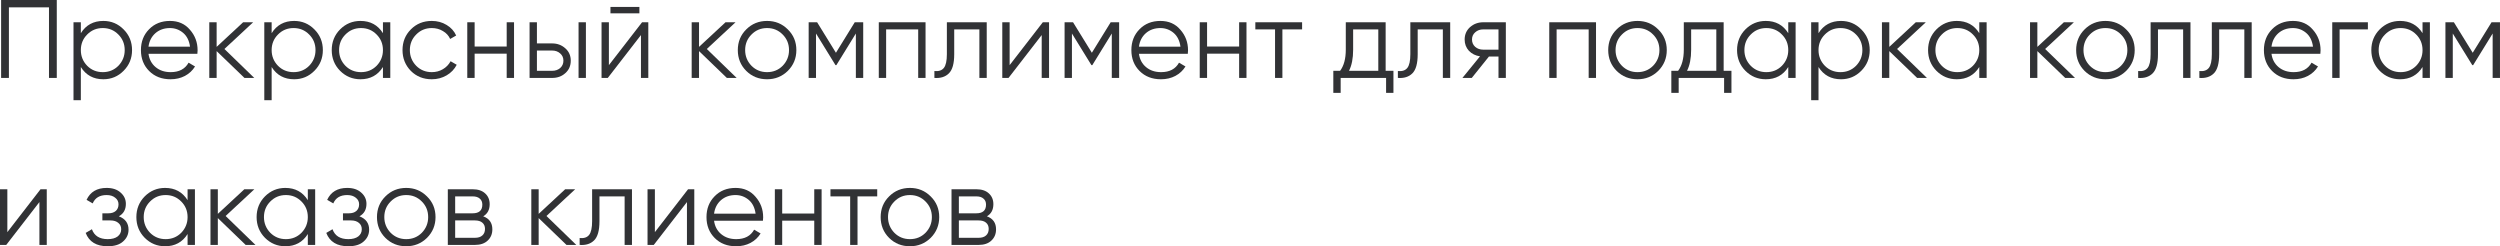 <?xml version="1.0" encoding="UTF-8"?> <svg xmlns="http://www.w3.org/2000/svg" width="1258" height="124" viewBox="0 0 1258 124" fill="none"> <path d="M0.56 0H28.571V39.215H24.649V3.697H4.482V39.215H0.56V0Z" fill="#313235"></path> <path d="M51.996 10.532C55.992 10.532 59.391 11.951 62.192 14.79C65.03 17.628 66.45 21.101 66.45 25.209C66.45 29.318 65.03 32.791 62.192 35.629C59.391 38.468 55.992 39.887 51.996 39.887C47.029 39.887 43.257 37.833 40.68 33.725V50.419H36.983V11.204H40.68V16.694C43.257 12.586 47.029 10.532 51.996 10.532ZM43.873 33.108C46.002 35.237 48.616 36.301 51.716 36.301C54.816 36.301 57.43 35.237 59.559 33.108C61.688 30.905 62.752 28.272 62.752 25.209C62.752 22.11 61.688 19.495 59.559 17.366C57.43 15.2 54.816 14.117 51.716 14.117C48.616 14.117 46.002 15.2 43.873 17.366C41.744 19.495 40.68 22.11 40.68 25.209C40.68 28.272 41.744 30.905 43.873 33.108Z" fill="#313235"></path> <path d="M85.538 10.532C89.721 10.532 93.064 12.007 95.566 14.958C98.143 17.871 99.431 21.325 99.431 25.321C99.431 25.508 99.394 26.087 99.319 27.058H74.726C75.1 29.859 76.295 32.1 78.311 33.781C80.328 35.461 82.849 36.301 85.874 36.301C90.132 36.301 93.138 34.714 94.894 31.54L98.143 33.444C96.91 35.461 95.211 37.048 93.045 38.206C90.916 39.327 88.507 39.887 85.818 39.887C81.411 39.887 77.826 38.505 75.062 35.741C72.299 32.978 70.917 29.467 70.917 25.209C70.917 20.989 72.28 17.497 75.006 14.733C77.733 11.932 81.243 10.532 85.538 10.532ZM85.538 14.117C82.625 14.117 80.179 14.976 78.199 16.694C76.257 18.412 75.1 20.672 74.726 23.473H95.622C95.211 20.485 94.072 18.188 92.205 16.582C90.263 14.939 88.04 14.117 85.538 14.117Z" fill="#313235"></path> <path d="M112.932 24.649L127.945 39.215H123.015L109.01 25.714V39.215H105.313V11.204H109.01V23.585L122.343 11.204H127.385L112.932 24.649Z" fill="#313235"></path> <path d="M148.008 10.532C152.005 10.532 155.403 11.951 158.204 14.79C161.043 17.628 162.462 21.101 162.462 25.209C162.462 29.318 161.043 32.791 158.204 35.629C155.403 38.468 152.005 39.887 148.008 39.887C143.041 39.887 139.269 37.833 136.692 33.725V50.419H132.995V11.204H136.692V16.694C139.269 12.586 143.041 10.532 148.008 10.532ZM139.885 33.108C142.014 35.237 144.629 36.301 147.728 36.301C150.828 36.301 153.442 35.237 155.571 33.108C157.7 30.905 158.764 28.272 158.764 25.209C158.764 22.11 157.7 19.495 155.571 17.366C153.442 15.2 150.828 14.117 147.728 14.117C144.629 14.117 142.014 15.2 139.885 17.366C137.757 19.495 136.692 22.11 136.692 25.209C136.692 28.272 137.757 30.905 139.885 33.108Z" fill="#313235"></path> <path d="M192.699 16.694V11.204H196.396V39.215H192.699V33.725C190.122 37.833 186.35 39.887 181.382 39.887C177.386 39.887 173.969 38.468 171.131 35.629C168.33 32.791 166.929 29.318 166.929 25.209C166.929 21.101 168.33 17.628 171.131 14.79C173.969 11.951 177.386 10.532 181.382 10.532C186.35 10.532 190.122 12.586 192.699 16.694ZM173.82 33.108C175.948 35.237 178.563 36.301 181.663 36.301C184.762 36.301 187.377 35.237 189.505 33.108C191.634 30.905 192.699 28.272 192.699 25.209C192.699 22.11 191.634 19.495 189.505 17.366C187.377 15.2 184.762 14.117 181.663 14.117C178.563 14.117 175.948 15.2 173.82 17.366C171.691 19.495 170.626 22.11 170.626 25.209C170.626 28.272 171.691 30.905 173.82 33.108Z" fill="#313235"></path> <path d="M217.277 39.887C213.057 39.887 209.547 38.486 206.745 35.685C203.944 32.81 202.544 29.318 202.544 25.209C202.544 21.064 203.944 17.591 206.745 14.79C209.547 11.951 213.057 10.532 217.277 10.532C220.041 10.532 222.525 11.204 224.728 12.549C226.932 13.856 228.538 15.63 229.546 17.871L226.521 19.607C225.774 17.927 224.56 16.601 222.879 15.63C221.236 14.621 219.369 14.117 217.277 14.117C214.178 14.117 211.563 15.2 209.434 17.366C207.306 19.495 206.241 22.11 206.241 25.209C206.241 28.272 207.306 30.905 209.434 33.108C211.563 35.237 214.178 36.301 217.277 36.301C219.331 36.301 221.18 35.816 222.823 34.845C224.504 33.874 225.811 32.529 226.745 30.811L229.826 32.604C228.668 34.845 226.969 36.619 224.728 37.926C222.487 39.233 220.004 39.887 217.277 39.887Z" fill="#313235"></path> <path d="M254.966 23.417V11.204H258.663V39.215H254.966V27.002H238.832V39.215H235.134V11.204H238.832V23.417H254.966Z" fill="#313235"></path> <path d="M270.179 21.848H277.854C280.431 21.848 282.635 22.67 284.465 24.313C286.295 25.919 287.21 27.992 287.21 30.531C287.21 33.108 286.295 35.2 284.465 36.806C282.709 38.412 280.506 39.215 277.854 39.215H266.482V11.204H270.179V21.848ZM291.131 39.215V11.204H294.829V39.215H291.131ZM270.179 35.629H277.854C279.46 35.629 280.805 35.162 281.888 34.229C282.971 33.258 283.512 32.025 283.512 30.531C283.512 29.038 282.971 27.824 281.888 26.89C280.805 25.919 279.46 25.433 277.854 25.433H270.179V35.629Z" fill="#313235"></path> <path d="M321.746 6.723H307.18V3.473H321.746V6.723ZM306.396 32.772L323.09 11.204H326.227V39.215H322.53V17.647L305.836 39.215H302.699V11.204H306.396V32.772Z" fill="#313235"></path> <path d="M355.67 24.649L370.684 39.215H365.754L351.749 25.714V39.215H348.052V11.204H351.749V23.585L365.082 11.204H370.124L355.67 24.649Z" fill="#313235"></path> <path d="M396.416 35.685C393.541 38.486 390.067 39.887 385.996 39.887C381.851 39.887 378.359 38.486 375.521 35.685C372.682 32.847 371.263 29.355 371.263 25.209C371.263 21.064 372.682 17.591 375.521 14.79C378.359 11.951 381.851 10.532 385.996 10.532C390.105 10.532 393.578 11.951 396.416 14.79C399.292 17.591 400.73 21.064 400.73 25.209C400.73 29.318 399.292 32.81 396.416 35.685ZM378.154 33.108C380.282 35.237 382.897 36.301 385.996 36.301C389.096 36.301 391.711 35.237 393.839 33.108C395.968 30.905 397.033 28.272 397.033 25.209C397.033 22.11 395.968 19.495 393.839 17.366C391.711 15.2 389.096 14.117 385.996 14.117C382.897 14.117 380.282 15.2 378.154 17.366C376.025 19.495 374.96 22.11 374.96 25.209C374.96 28.272 376.025 30.905 378.154 33.108Z" fill="#313235"></path> <path d="M430.11 11.204H434.367V39.215H430.67V16.862L420.866 32.772H420.418L410.615 16.862V39.215H406.917V11.204H411.175L420.642 26.554L430.11 11.204Z" fill="#313235"></path> <path d="M442.204 11.204H465.733V39.215H462.035V14.79H445.901V39.215H442.204V11.204Z" fill="#313235"></path> <path d="M476.465 11.204H496.52V39.215H492.823V14.79H480.162V27.282C480.162 31.951 479.266 35.162 477.473 36.918C475.718 38.673 473.29 39.439 470.19 39.215V35.741C472.356 35.965 473.944 35.443 474.952 34.173C475.96 32.903 476.465 30.606 476.465 27.282V11.204Z" fill="#313235"></path> <path d="M508.049 32.772L524.744 11.204H527.881V39.215H524.183V17.647L507.489 39.215H504.352V11.204H508.049V32.772Z" fill="#313235"></path> <path d="M558.892 11.204H563.15V39.215H559.452V16.862L549.649 32.772H549.201L539.397 16.862V39.215H535.7V11.204H539.957L549.425 26.554L558.892 11.204Z" fill="#313235"></path> <path d="M583.927 10.532C588.11 10.532 591.453 12.007 593.955 14.958C596.532 17.871 597.82 21.325 597.82 25.321C597.82 25.508 597.783 26.087 597.708 27.058H573.115C573.488 29.859 574.684 32.1 576.7 33.781C578.717 35.461 581.238 36.301 584.263 36.301C588.521 36.301 591.527 34.714 593.283 31.54L596.532 33.444C595.299 35.461 593.6 37.048 591.434 38.206C589.305 39.327 586.896 39.887 584.207 39.887C579.8 39.887 576.215 38.505 573.451 35.741C570.687 32.978 569.306 29.467 569.306 25.209C569.306 20.989 570.669 17.497 573.395 14.733C576.121 11.932 579.632 10.532 583.927 10.532ZM583.927 14.117C581.014 14.117 578.568 14.976 576.588 16.694C574.646 18.412 573.488 20.672 573.115 23.473H594.011C593.6 20.485 592.461 18.188 590.594 16.582C588.651 14.939 586.429 14.117 583.927 14.117Z" fill="#313235"></path> <path d="M623.533 23.417V11.204H627.23V39.215H623.533V27.002H607.399V39.215H603.702V11.204H607.399V23.417H623.533Z" fill="#313235"></path> <path d="M631.688 11.204H655.217V14.79H645.301V39.215H641.604V14.79H631.688V11.204Z" fill="#313235"></path> <path d="M697.256 11.204V35.629H701.178V46.721H697.48V39.215H674.624V46.721H670.927V35.629H674.344C676.249 33.09 677.201 29.56 677.201 25.041V11.204H697.256ZM678.826 35.629H693.559V14.79H680.898V25.041C680.898 29.374 680.207 32.903 678.826 35.629Z" fill="#313235"></path> <path d="M709.684 11.204H729.74V39.215H726.042V14.79H713.382V27.282C713.382 31.951 712.485 35.162 710.693 36.918C708.937 38.673 706.51 39.439 703.41 39.215V35.741C705.576 35.965 707.163 35.443 708.172 34.173C709.18 32.903 709.684 30.606 709.684 27.282V11.204Z" fill="#313235"></path> <path d="M746.367 11.204H757.739V39.215H754.042V28.459H749.224L740.597 39.215H735.891L744.742 28.347C742.464 28.01 740.597 27.077 739.14 25.546C737.721 23.977 737.011 22.091 737.011 19.887C737.011 17.385 737.908 15.312 739.7 13.669C741.568 12.026 743.79 11.204 746.367 11.204ZM746.367 24.985H754.042V14.79H746.367C744.761 14.79 743.417 15.275 742.333 16.246C741.25 17.18 740.709 18.393 740.709 19.887C740.709 21.381 741.25 22.614 742.333 23.585C743.417 24.518 744.761 24.985 746.367 24.985Z" fill="#313235"></path> <path d="M779.587 11.204H803.116V39.215H799.419V14.79H783.285V39.215H779.587V11.204Z" fill="#313235"></path> <path d="M834.408 35.685C831.532 38.486 828.059 39.887 823.988 39.887C819.842 39.887 816.35 38.486 813.512 35.685C810.674 32.847 809.254 29.355 809.254 25.209C809.254 21.064 810.674 17.591 813.512 14.79C816.35 11.951 819.842 10.532 823.988 10.532C828.096 10.532 831.569 11.951 834.408 14.79C837.283 17.591 838.721 21.064 838.721 25.209C838.721 29.318 837.283 32.81 834.408 35.685ZM816.145 33.108C818.274 35.237 820.888 36.301 823.988 36.301C827.088 36.301 829.702 35.237 831.831 33.108C833.96 30.905 835.024 28.272 835.024 25.209C835.024 22.11 833.96 19.495 831.831 17.366C829.702 15.2 827.088 14.117 823.988 14.117C820.888 14.117 818.274 15.2 816.145 17.366C814.016 19.495 812.952 22.11 812.952 25.209C812.952 28.272 814.016 30.905 816.145 33.108Z" fill="#313235"></path> <path d="M867.343 11.204V35.629H871.265V46.721H867.567V39.215H844.711V46.721H841.013V35.629H844.431C846.335 33.09 847.288 29.56 847.288 25.041V11.204H867.343ZM848.912 35.629H863.646V14.79H850.985V25.041C850.985 29.374 850.294 32.903 848.912 35.629Z" fill="#313235"></path> <path d="M899.853 16.694V11.204H903.55V39.215H899.853V33.725C897.276 37.833 893.504 39.887 888.537 39.887C884.54 39.887 881.123 38.468 878.285 35.629C875.484 32.791 874.083 29.318 874.083 25.209C874.083 21.101 875.484 17.628 878.285 14.79C881.123 11.951 884.54 10.532 888.537 10.532C893.504 10.532 897.276 12.586 899.853 16.694ZM880.974 33.108C883.103 35.237 885.717 36.301 888.817 36.301C891.917 36.301 894.531 35.237 896.66 33.108C898.788 30.905 899.853 28.272 899.853 25.209C899.853 22.11 898.788 19.495 896.66 17.366C894.531 15.2 891.917 14.117 888.817 14.117C885.717 14.117 883.103 15.2 880.974 17.366C878.845 19.495 877.781 22.11 877.781 25.209C877.781 28.272 878.845 30.905 880.974 33.108Z" fill="#313235"></path> <path d="M926.392 10.532C930.388 10.532 933.787 11.951 936.588 14.79C939.426 17.628 940.846 21.101 940.846 25.209C940.846 29.318 939.426 32.791 936.588 35.629C933.787 38.468 930.388 39.887 926.392 39.887C921.425 39.887 917.653 37.833 915.076 33.725V50.419H911.379V11.204H915.076V16.694C917.653 12.586 921.425 10.532 926.392 10.532ZM918.269 33.108C920.398 35.237 923.012 36.301 926.112 36.301C929.212 36.301 931.826 35.237 933.955 33.108C936.084 30.905 937.148 28.272 937.148 25.209C937.148 22.11 936.084 19.495 933.955 17.366C931.826 15.2 929.212 14.117 926.112 14.117C923.012 14.117 920.398 15.2 918.269 17.366C916.14 19.495 915.076 22.11 915.076 25.209C915.076 28.272 916.14 30.905 918.269 33.108Z" fill="#313235"></path> <path d="M954.612 24.649L969.626 39.215H964.696L950.691 25.714V39.215H946.993V11.204H950.691V23.585L964.024 11.204H969.066L954.612 24.649Z" fill="#313235"></path> <path d="M995.975 16.694V11.204H999.672V39.215H995.975V33.725C993.398 37.833 989.626 39.887 984.658 39.887C980.662 39.887 977.245 38.468 974.407 35.629C971.606 32.791 970.205 29.318 970.205 25.209C970.205 21.101 971.606 17.628 974.407 14.79C977.245 11.951 980.662 10.532 984.658 10.532C989.626 10.532 993.398 12.586 995.975 16.694ZM977.096 33.108C979.224 35.237 981.839 36.301 984.938 36.301C988.038 36.301 990.653 35.237 992.781 33.108C994.91 30.905 995.975 28.272 995.975 25.209C995.975 22.11 994.91 19.495 992.781 17.366C990.653 15.2 988.038 14.117 984.938 14.117C981.839 14.117 979.224 15.2 977.096 17.366C974.967 19.495 973.902 22.11 973.902 25.209C973.902 28.272 974.967 30.905 977.096 33.108Z" fill="#313235"></path> <path d="M1029.12 24.649L1044.14 39.215H1039.21L1025.2 25.714V39.215H1021.51V11.204H1025.2V23.585L1038.54 11.204H1043.58L1029.12 24.649Z" fill="#313235"></path> <path d="M1069.87 35.685C1066.99 38.486 1063.52 39.887 1059.45 39.887C1055.3 39.887 1051.81 38.486 1048.97 35.685C1046.14 32.847 1044.72 29.355 1044.72 25.209C1044.72 21.064 1046.14 17.591 1048.97 14.79C1051.81 11.951 1055.3 10.532 1059.45 10.532C1063.56 10.532 1067.03 11.951 1069.87 14.79C1072.75 17.591 1074.18 21.064 1074.18 25.209C1074.18 29.318 1072.75 32.81 1069.87 35.685ZM1051.61 33.108C1053.74 35.237 1056.35 36.301 1059.45 36.301C1062.55 36.301 1065.16 35.237 1067.29 33.108C1069.42 30.905 1070.49 28.272 1070.49 25.209C1070.49 22.11 1069.42 19.495 1067.29 17.366C1065.16 15.2 1062.55 14.117 1059.45 14.117C1056.35 14.117 1053.74 15.2 1051.61 17.366C1049.48 19.495 1048.41 22.11 1048.41 25.209C1048.41 28.272 1049.48 30.905 1051.61 33.108Z" fill="#313235"></path> <path d="M1082.19 11.204H1102.25V39.215H1098.55V14.79H1085.89V27.282C1085.89 31.951 1084.99 35.162 1083.2 36.918C1081.44 38.673 1079.02 39.439 1075.92 39.215V35.741C1078.08 35.965 1079.67 35.443 1080.68 34.173C1081.69 32.903 1082.19 30.606 1082.19 27.282V11.204Z" fill="#313235"></path> <path d="M1112.99 11.204H1133.05V39.215H1129.35V14.79H1116.69V27.282C1116.69 31.951 1115.79 35.162 1114 36.918C1112.24 38.673 1109.82 39.439 1106.72 39.215V35.741C1108.88 35.965 1110.47 35.443 1111.48 34.173C1112.49 32.903 1112.99 30.606 1112.99 27.282V11.204Z" fill="#313235"></path> <path d="M1153.82 10.532C1158 10.532 1161.34 12.007 1163.85 14.958C1166.42 17.871 1167.71 21.325 1167.71 25.321C1167.71 25.508 1167.67 26.087 1167.6 27.058H1143.01C1143.38 29.859 1144.58 32.1 1146.59 33.781C1148.61 35.461 1151.13 36.301 1154.16 36.301C1158.41 36.301 1161.42 34.714 1163.17 31.54L1166.42 33.444C1165.19 35.461 1163.49 37.048 1161.33 38.206C1159.2 39.327 1156.79 39.887 1154.1 39.887C1149.69 39.887 1146.11 38.505 1143.34 35.741C1140.58 32.978 1139.2 29.467 1139.2 25.209C1139.2 20.989 1140.56 17.497 1143.29 14.733C1146.01 11.932 1149.52 10.532 1153.82 10.532ZM1153.82 14.117C1150.91 14.117 1148.46 14.976 1146.48 16.694C1144.54 18.412 1143.38 20.672 1143.01 23.473H1163.9C1163.49 20.485 1162.35 18.188 1160.49 16.582C1158.54 14.939 1156.32 14.117 1153.82 14.117Z" fill="#313235"></path> <path d="M1173.59 11.204H1191.52V14.79H1177.29V39.215H1173.59V11.204Z" fill="#313235"></path> <path d="M1219.02 16.694V11.204H1222.72V39.215H1219.02V33.725C1216.44 37.833 1212.67 39.887 1207.7 39.887C1203.71 39.887 1200.29 38.468 1197.45 35.629C1194.65 32.791 1193.25 29.318 1193.25 25.209C1193.25 21.101 1194.65 17.628 1197.45 14.79C1200.29 11.951 1203.71 10.532 1207.7 10.532C1212.67 10.532 1216.44 12.586 1219.02 16.694ZM1200.14 33.108C1202.27 35.237 1204.88 36.301 1207.98 36.301C1211.08 36.301 1213.7 35.237 1215.83 33.108C1217.95 30.905 1219.02 28.272 1219.02 25.209C1219.02 22.11 1217.95 19.495 1215.83 17.366C1213.7 15.2 1211.08 14.117 1207.98 14.117C1204.88 14.117 1202.27 15.2 1200.14 17.366C1198.01 19.495 1196.95 22.11 1196.95 25.209C1196.95 28.272 1198.01 30.905 1200.14 33.108Z" fill="#313235"></path> <path d="M1253.74 11.204H1257.99V39.215H1254.3V16.862L1244.49 32.772H1244.05L1234.24 16.862V39.215H1230.54V11.204H1234.8L1244.27 26.554L1253.74 11.204Z" fill="#313235"></path> <path d="M3.697 116.804L20.392 95.236H23.529V123.246H19.831V101.678L3.137 123.246H0V95.236H3.697V116.804Z" fill="#313235"></path> <path d="M59.806 108.849C63.055 110.081 64.68 112.322 64.68 115.571C64.68 117.924 63.765 119.903 61.935 121.509C60.18 123.115 57.603 123.918 54.204 123.918C48.527 123.918 44.83 121.677 43.112 117.196L46.249 115.347C47.444 118.671 50.096 120.333 54.204 120.333C56.333 120.333 57.995 119.885 59.19 118.988C60.385 118.055 60.983 116.841 60.983 115.347C60.983 114.002 60.497 112.938 59.526 112.154C58.555 111.332 57.248 110.921 55.605 110.921H51.515V107.336H54.484C56.09 107.336 57.341 106.944 58.238 106.16C59.171 105.338 59.638 104.217 59.638 102.798C59.638 101.454 59.078 100.352 57.958 99.493C56.874 98.597 55.437 98.149 53.644 98.149C50.171 98.149 47.836 99.549 46.641 102.35L43.56 100.557C45.428 96.561 48.789 94.563 53.644 94.563C56.632 94.563 58.985 95.347 60.703 96.916C62.458 98.447 63.336 100.333 63.336 102.574C63.336 105.45 62.159 107.541 59.806 108.849Z" fill="#313235"></path> <path d="M94.389 100.726V95.236H98.086V123.246H94.389V117.756C91.812 121.864 88.04 123.918 83.072 123.918C79.076 123.918 75.659 122.499 72.821 119.661C70.019 116.822 68.619 113.349 68.619 109.241C68.619 105.133 70.019 101.659 72.821 98.821C75.659 95.982 79.076 94.563 83.072 94.563C88.04 94.563 91.812 96.617 94.389 100.726ZM75.51 117.14C77.638 119.268 80.253 120.333 83.353 120.333C86.452 120.333 89.067 119.268 91.195 117.14C93.324 114.936 94.389 112.303 94.389 109.241C94.389 106.141 93.324 103.527 91.195 101.398C89.067 99.232 86.452 98.149 83.353 98.149C80.253 98.149 77.638 99.232 75.51 101.398C73.381 103.527 72.316 106.141 72.316 109.241C72.316 112.303 73.381 114.936 75.51 117.14Z" fill="#313235"></path> <path d="M113.533 108.681L128.547 123.246H123.617L109.612 109.745V123.246H105.914V95.236H109.612V107.616L122.945 95.236H127.987L113.533 108.681Z" fill="#313235"></path> <path d="M154.896 100.726V95.236H158.593V123.246H154.896V117.756C152.319 121.864 148.547 123.918 143.579 123.918C139.583 123.918 136.166 122.499 133.327 119.661C130.526 116.822 129.126 113.349 129.126 109.241C129.126 105.133 130.526 101.659 133.327 98.821C136.166 95.982 139.583 94.563 143.579 94.563C148.547 94.563 152.319 96.617 154.896 100.726ZM136.017 117.14C138.145 119.268 140.76 120.333 143.859 120.333C146.959 120.333 149.574 119.268 151.702 117.14C153.831 114.936 154.896 112.303 154.896 109.241C154.896 106.141 153.831 103.527 151.702 101.398C149.574 99.232 146.959 98.149 143.859 98.149C140.76 98.149 138.145 99.232 136.017 101.398C133.888 103.527 132.823 106.141 132.823 109.241C132.823 112.303 133.888 114.936 136.017 117.14Z" fill="#313235"></path> <path d="M180.875 108.849C184.124 110.081 185.749 112.322 185.749 115.571C185.749 117.924 184.834 119.903 183.004 121.509C181.248 123.115 178.671 123.918 175.273 123.918C169.596 123.918 165.899 121.677 164.181 117.196L167.318 115.347C168.513 118.671 171.164 120.333 175.273 120.333C177.401 120.333 179.063 119.885 180.259 118.988C181.454 118.055 182.051 116.841 182.051 115.347C182.051 114.002 181.566 112.938 180.595 112.154C179.624 111.332 178.316 110.921 176.673 110.921H172.584V107.336H175.553C177.159 107.336 178.41 106.944 179.306 106.16C180.24 105.338 180.707 104.217 180.707 102.798C180.707 101.454 180.147 100.352 179.026 99.493C177.943 98.597 176.505 98.149 174.712 98.149C171.239 98.149 168.905 99.549 167.71 102.35L164.629 100.557C166.496 96.561 169.857 94.563 174.712 94.563C177.7 94.563 180.053 95.347 181.771 96.916C183.526 98.447 184.404 100.333 184.404 102.574C184.404 105.45 183.228 107.541 180.875 108.849Z" fill="#313235"></path> <path d="M214.841 119.717C211.965 122.518 208.492 123.918 204.421 123.918C200.276 123.918 196.784 122.518 193.945 119.717C191.107 116.878 189.688 113.386 189.688 109.241C189.688 105.095 191.107 101.622 193.945 98.821C196.784 95.982 200.276 94.563 204.421 94.563C208.529 94.563 212.003 95.982 214.841 98.821C217.717 101.622 219.155 105.095 219.155 109.241C219.155 113.349 217.717 116.841 214.841 119.717ZM196.578 117.14C198.707 119.268 201.321 120.333 204.421 120.333C207.521 120.333 210.135 119.268 212.264 117.14C214.393 114.936 215.457 112.303 215.457 109.241C215.457 106.141 214.393 103.527 212.264 101.398C210.135 99.232 207.521 98.149 204.421 98.149C201.321 98.149 198.707 99.232 196.578 101.398C194.449 103.527 193.385 106.141 193.385 109.241C193.385 112.303 194.449 114.936 196.578 117.14Z" fill="#313235"></path> <path d="M243.156 108.849C246.219 109.969 247.75 112.154 247.75 115.403C247.75 117.719 246.966 119.605 245.397 121.061C243.866 122.518 241.719 123.246 238.955 123.246H225.342V95.236H237.834C240.523 95.236 242.615 95.926 244.109 97.308C245.64 98.69 246.406 100.501 246.406 102.742C246.406 105.543 245.323 107.579 243.156 108.849ZM237.834 98.821H229.039V107.336H237.834C241.084 107.336 242.708 105.879 242.708 102.966C242.708 101.659 242.279 100.651 241.42 99.941C240.598 99.194 239.403 98.821 237.834 98.821ZM229.039 119.661H238.955C240.598 119.661 241.849 119.268 242.708 118.484C243.605 117.7 244.053 116.598 244.053 115.179C244.053 113.834 243.605 112.789 242.708 112.042C241.849 111.295 240.598 110.921 238.955 110.921H229.039V119.661Z" fill="#313235"></path> <path d="M274.976 108.681L289.99 123.246H285.06L271.055 109.745V123.246H267.357V95.236H271.055V107.616L284.388 95.236H289.43L274.976 108.681Z" fill="#313235"></path> <path d="M297.953 95.236H318.008V123.246H314.311V98.821H301.65V111.313C301.65 115.982 300.754 119.194 298.961 120.949C297.206 122.704 294.778 123.47 291.678 123.246V119.773C293.845 119.997 295.432 119.474 296.44 118.204C297.449 116.934 297.953 114.637 297.953 111.313V95.236Z" fill="#313235"></path> <path d="M329.538 116.804L346.232 95.236H349.369V123.246H345.672V101.678L328.977 123.246H325.84V95.236H329.538V116.804Z" fill="#313235"></path> <path d="M370.129 94.563C374.311 94.563 377.654 96.038 380.156 98.989C382.733 101.902 384.022 105.357 384.022 109.353C384.022 109.539 383.984 110.118 383.91 111.089H359.317C359.69 113.89 360.885 116.131 362.902 117.812C364.919 119.493 367.44 120.333 370.465 120.333C374.722 120.333 377.729 118.746 379.484 115.571L382.733 117.476C381.501 119.493 379.802 121.08 377.635 122.238C375.507 123.358 373.098 123.918 370.409 123.918C366.002 123.918 362.416 122.536 359.653 119.773C356.889 117.009 355.507 113.498 355.507 109.241C355.507 105.02 356.87 101.529 359.597 98.765C362.323 95.964 365.834 94.563 370.129 94.563ZM370.129 98.149C367.216 98.149 364.769 99.008 362.79 100.726C360.848 102.444 359.69 104.703 359.317 107.504H380.212C379.802 104.516 378.662 102.219 376.795 100.613C374.853 98.97 372.631 98.149 370.129 98.149Z" fill="#313235"></path> <path d="M409.734 107.448V95.236H413.432V123.246H409.734V111.033H393.6V123.246H389.903V95.236H393.6V107.448H409.734Z" fill="#313235"></path> <path d="M417.889 95.236H441.418V98.821H431.503V123.246H427.805V98.821H417.889V95.236Z" fill="#313235"></path> <path d="M468.303 119.717C465.427 122.518 461.954 123.918 457.883 123.918C453.737 123.918 450.245 122.518 447.407 119.717C444.568 116.878 443.149 113.386 443.149 109.241C443.149 105.095 444.568 101.622 447.407 98.821C450.245 95.982 453.737 94.563 457.883 94.563C461.991 94.563 465.464 95.982 468.303 98.821C471.178 101.622 472.616 105.095 472.616 109.241C472.616 113.349 471.178 116.841 468.303 119.717ZM450.04 117.14C452.169 119.268 454.783 120.333 457.883 120.333C460.982 120.333 463.597 119.268 465.726 117.14C467.854 114.936 468.919 112.303 468.919 109.241C468.919 106.141 467.854 103.527 465.726 101.398C463.597 99.232 460.982 98.149 457.883 98.149C454.783 98.149 452.169 99.232 450.04 101.398C447.911 103.527 446.847 106.141 446.847 109.241C446.847 112.303 447.911 114.936 450.04 117.14Z" fill="#313235"></path> <path d="M496.618 108.849C499.681 109.969 501.212 112.154 501.212 115.403C501.212 117.719 500.427 119.605 498.859 121.061C497.328 122.518 495.18 123.246 492.416 123.246H478.803V95.236H491.296C493.985 95.236 496.076 95.926 497.57 97.308C499.102 98.69 499.867 100.501 499.867 102.742C499.867 105.543 498.784 107.579 496.618 108.849ZM491.296 98.821H482.501V107.336H491.296C494.545 107.336 496.17 105.879 496.17 102.966C496.17 101.659 495.74 100.651 494.881 99.941C494.06 99.194 492.865 98.821 491.296 98.821ZM482.501 119.661H492.416C494.06 119.661 495.311 119.268 496.17 118.484C497.066 117.7 497.514 116.598 497.514 115.179C497.514 113.834 497.066 112.789 496.17 112.042C495.311 111.295 494.06 110.921 492.416 110.921H482.501V119.661Z" fill="#313235"></path> </svg> 